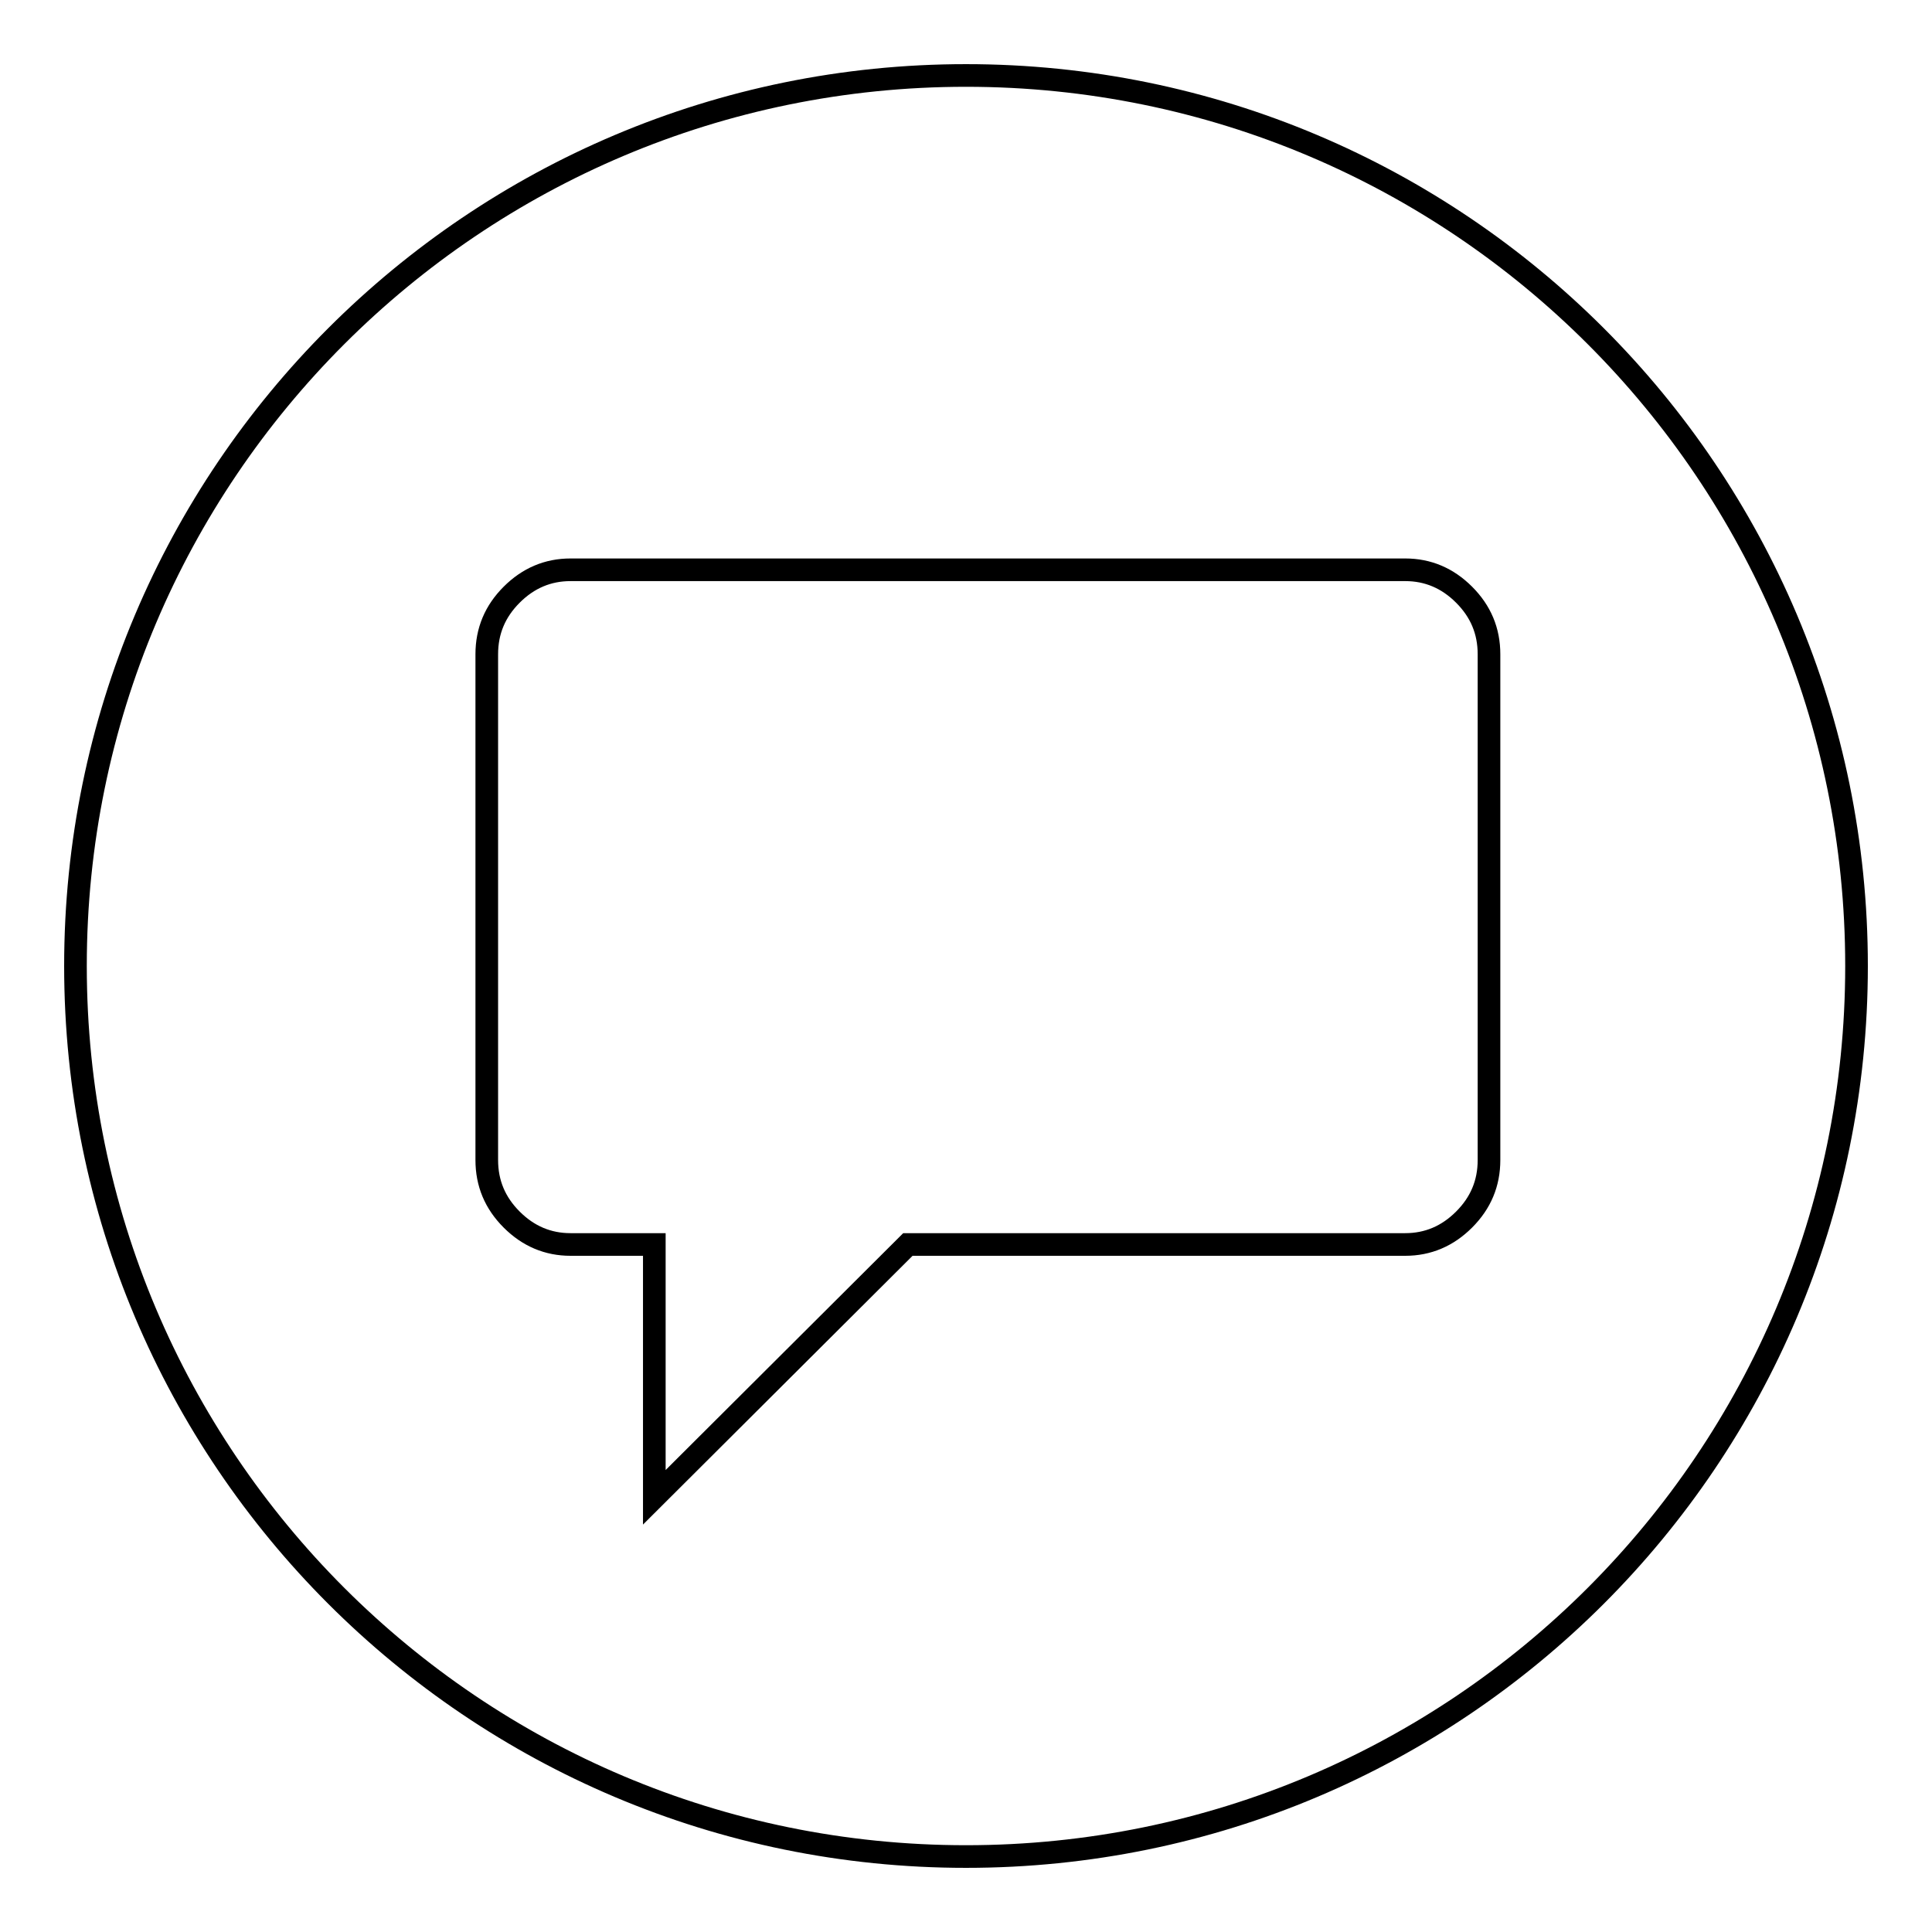 <?xml version="1.0" encoding="utf-8"?>
<!-- Svg Vector Icons : http://www.onlinewebfonts.com/icon -->
<!DOCTYPE svg PUBLIC "-//W3C//DTD SVG 1.1//EN" "http://www.w3.org/Graphics/SVG/1.1/DTD/svg11.dtd">
<svg version="1.1" xmlns="http://www.w3.org/2000/svg" xmlns:xlink="http://www.w3.org/1999/xlink" x="0px" y="0px" viewBox="0 0 256 256" enable-background="new 0 0 256 256" xml:space="preserve">
<g><g><path stroke-width="3" fill-opacity="0" stroke="#000000"  d="M128,246c65.2,0,118-52.8,118-118c0-65.2-52.8-118-118-118C62.8,10,10,62.8,10,128C10,193.2,62.8,246,128,246L128,246z M186.2,75.5c3,0,5.6,1.1,7.8,3.3s3.3,4.8,3.3,7.9v67c0,3.1-1.1,5.7-3.3,7.9s-4.8,3.3-7.8,3.3h-65.9l-33.6,33.5v-33.5H75.6c-3,0-5.6-1.1-7.8-3.3s-3.3-4.8-3.3-7.9v-67c0-3.1,1.1-5.7,3.3-7.9c2.2-2.2,4.8-3.3,7.8-3.3H186.2L186.2,75.5z"/></g></g>
</svg>